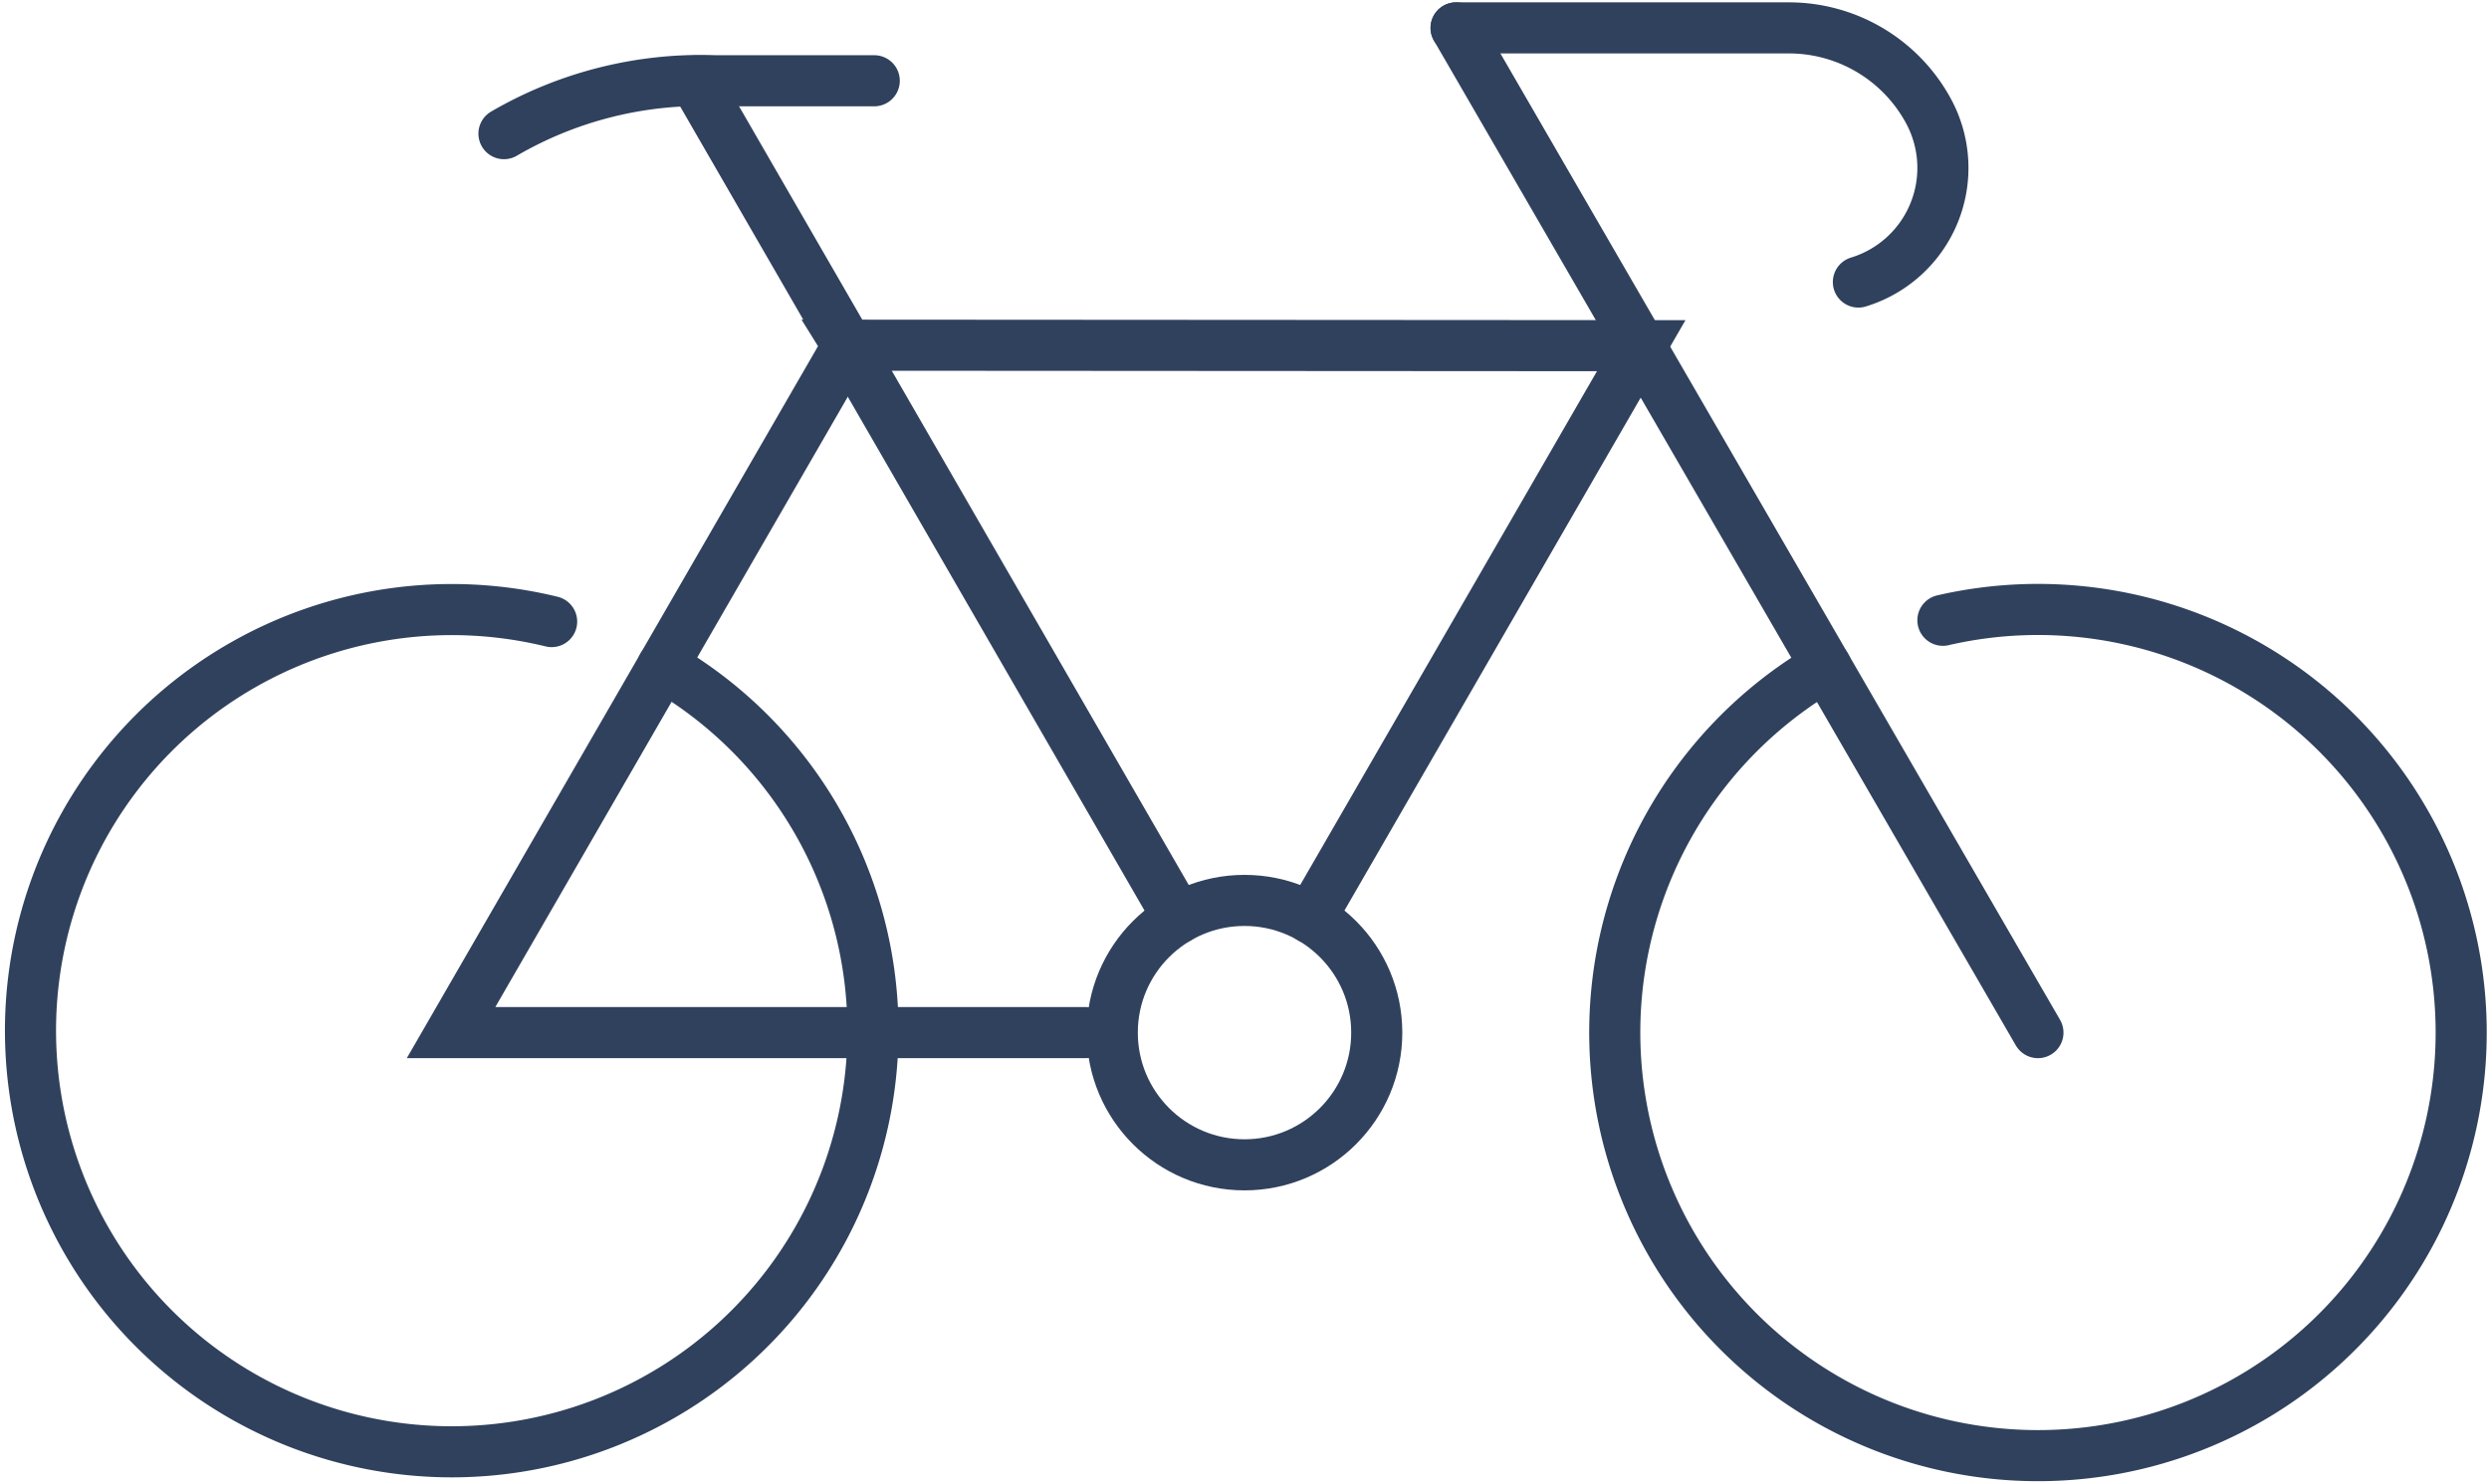 <?xml version="1.0" encoding="UTF-8"?> <svg xmlns="http://www.w3.org/2000/svg" xmlns:xlink="http://www.w3.org/1999/xlink" id="Group_4709" data-name="Group 4709" width="146.129" height="87.125" viewBox="0 0 146.129 87.125"><defs><clipPath id="clip-path"><rect id="Rectangle_568" data-name="Rectangle 568" width="146.129" height="87.125" fill="none" stroke="#30415d" stroke-width="3"></rect></clipPath></defs><g id="Group_4708" data-name="Group 4708" transform="translate(0 0)" clip-path="url(#clip-path)"><path id="Path_49237" data-name="Path 49237" d="M100.31,31.232a24.847,24.847,0,1,1-6.87,2.71" transform="translate(13.758 5.195)" fill="none" stroke="#30415d" stroke-linecap="round" stroke-width="3"></path><circle id="Ellipse_52" data-name="Ellipse 52" cx="7.764" cy="7.764" r="7.764" transform="translate(65.301 52.879)" fill="none" stroke="#30415d" stroke-linecap="round" stroke-width="3"></circle><path id="Path_49238" data-name="Path 49238" d="M47.033,4.055H37.716A22.984,22.984,0,0,0,25.294,7.161" transform="translate(4.294 0.688)" fill="none" stroke="#30415d" stroke-linecap="round" stroke-width="3"></path><path id="Path_49239" data-name="Path 49239" d="M38.668,33.928a24.731,24.731,0,1,1-6.52-2.619" transform="translate(0.238 5.195)" fill="none" stroke="#30415d" stroke-linecap="round" stroke-width="3"></path><line id="Line_152" data-name="Line 152" x2="28.379" y2="49.154" transform="translate(40.803 4.763)" fill="none" stroke="#30415d" stroke-linecap="round" stroke-width="3"></line><path id="Path_49240" data-name="Path 49240" d="M73.081,1.4H92.624a9.317,9.317,0,0,1,8.2,4.9A7.007,7.007,0,0,1,96.7,16.325" transform="translate(12.406 0.238)" fill="none" stroke="#30415d" stroke-linecap="round" stroke-width="3"></path><path id="Path_49241" data-name="Path 49241" d="M73.1,50.976,92.513,17.359l-46.6-.029.018.029L22.639,57.7H59.9" transform="translate(3.843 2.942)" fill="none" stroke="#30415d" stroke-linecap="round" stroke-width="3"></path><line id="Line_153" data-name="Line 153" x1="34.16" y1="59.005" transform="translate(85.487 1.638)" fill="none" stroke="#30415d" stroke-linecap="round" stroke-width="3"></line></g></svg> 